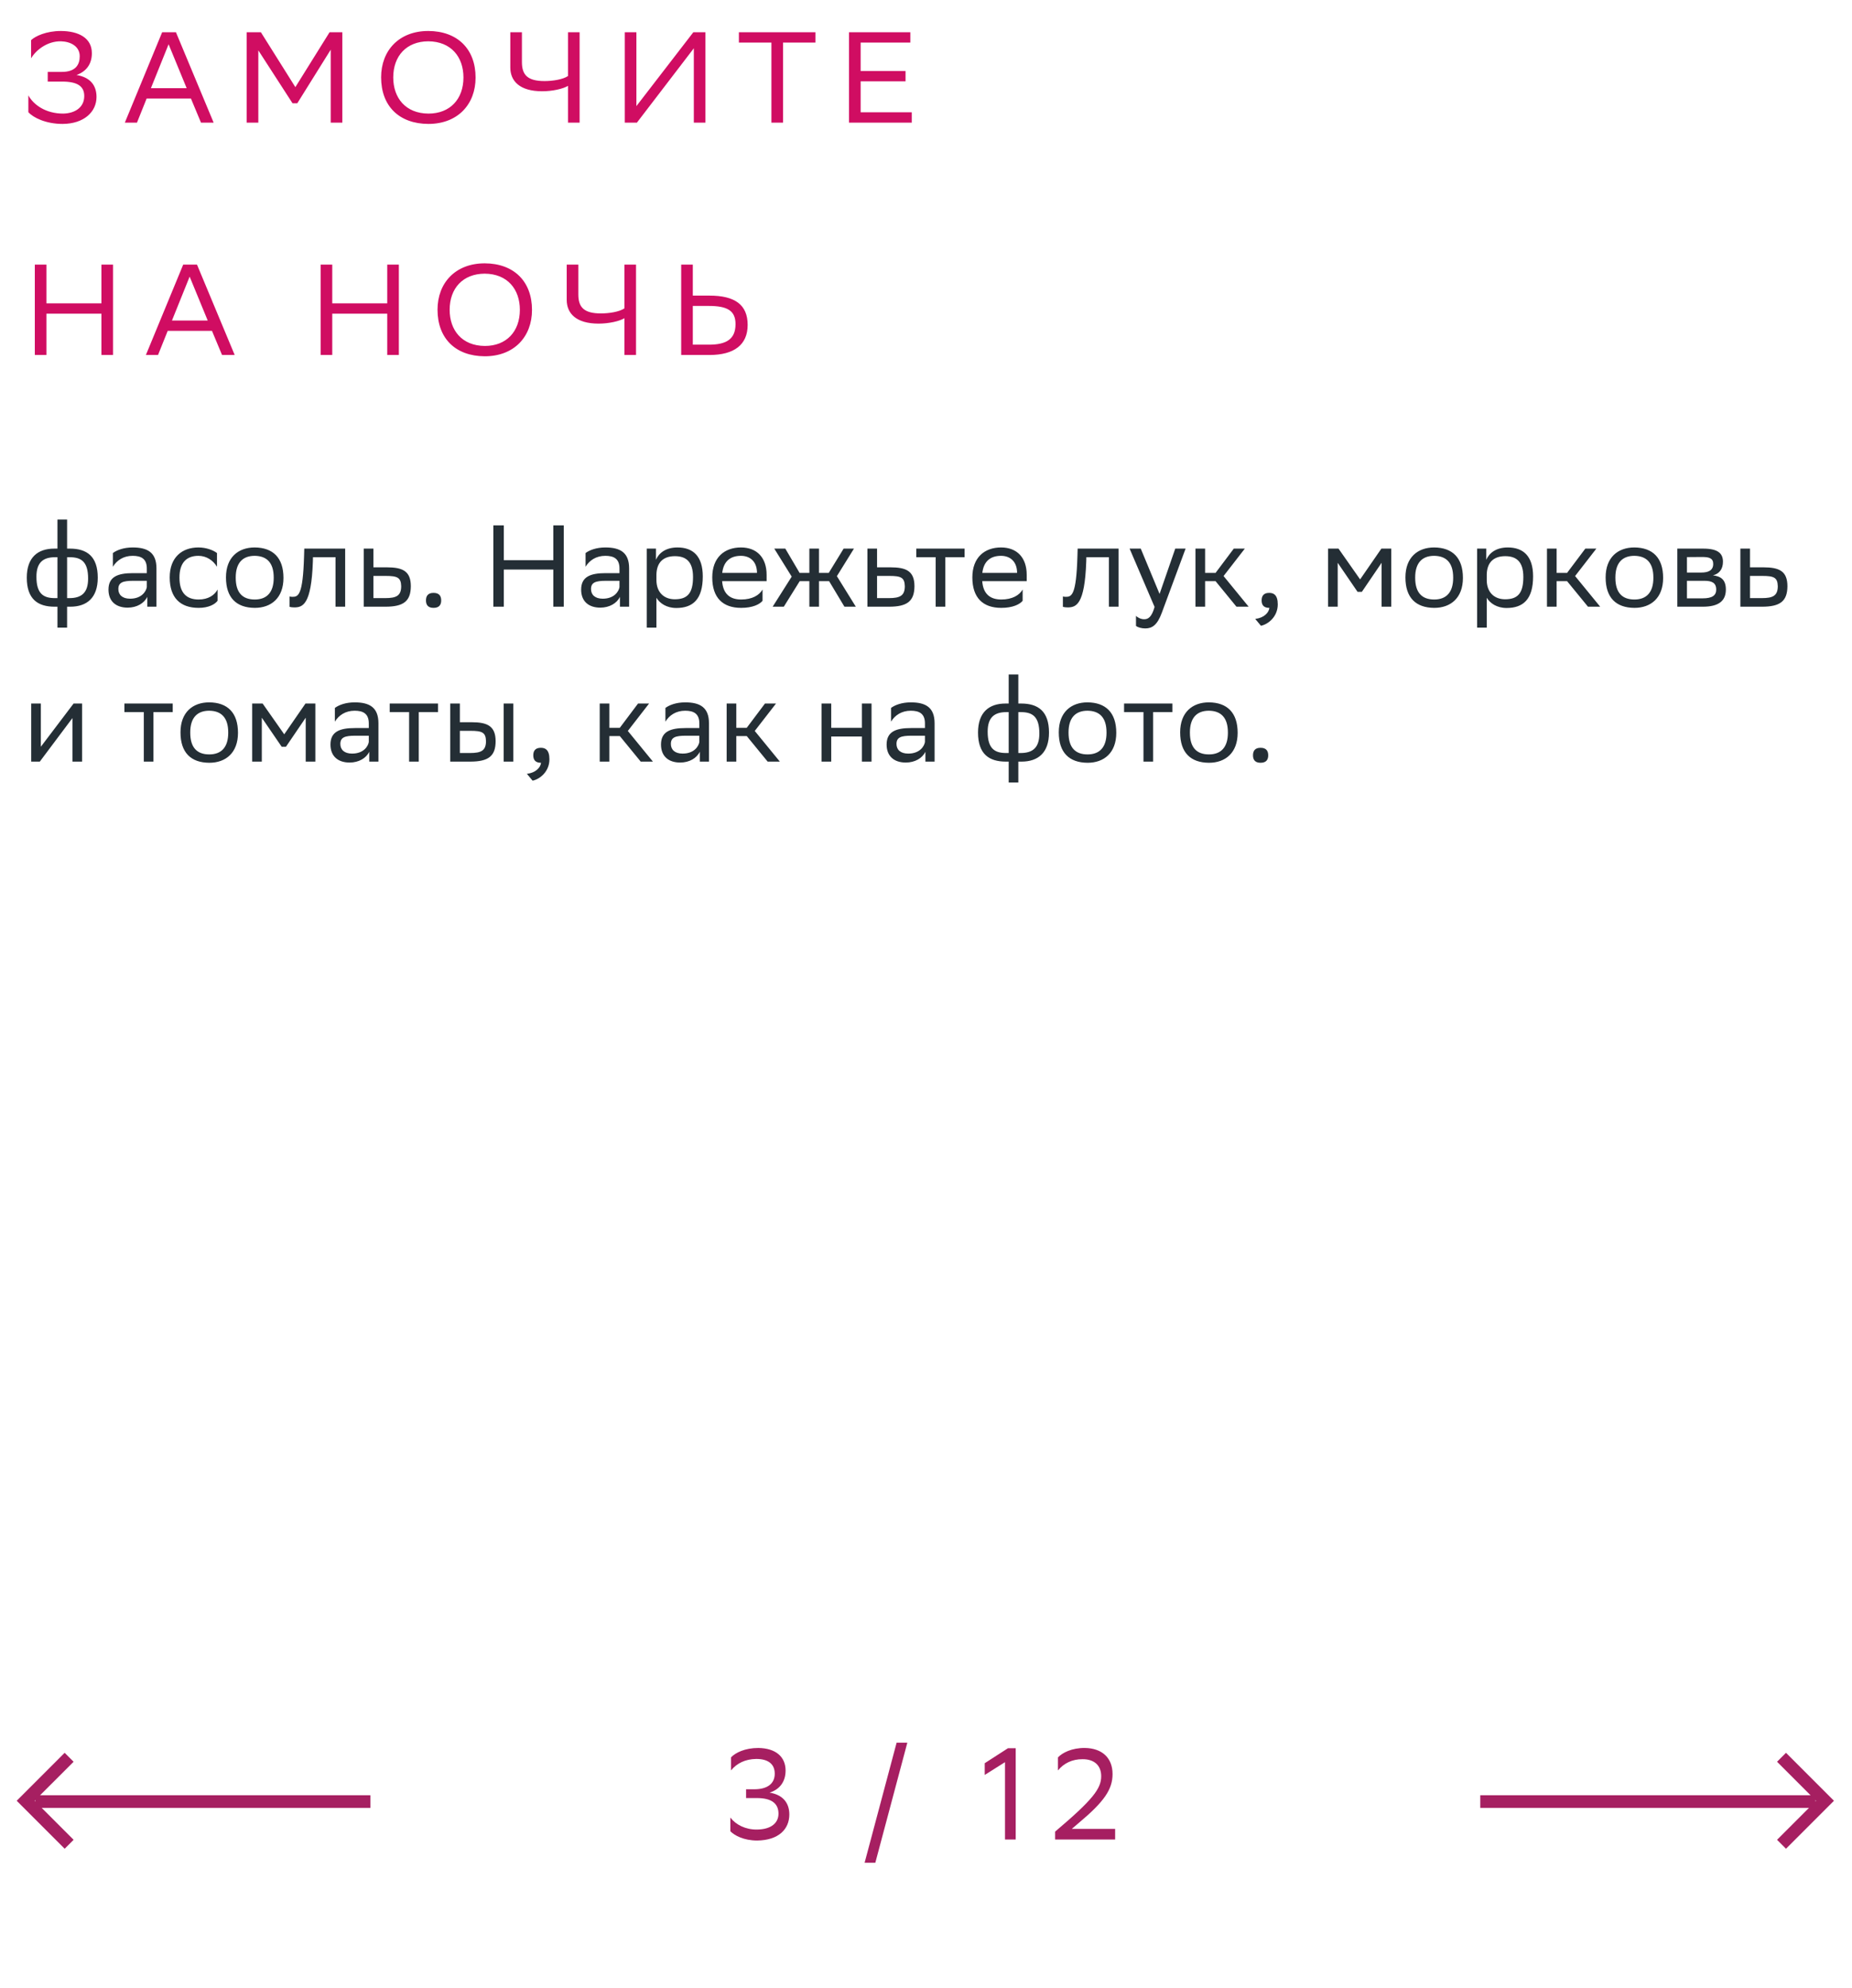 <svg xmlns="http://www.w3.org/2000/svg" width="287" height="308" viewBox="0 0 287 308" fill="none"><path d="M8.904 80.5H10.398V85H10.829C13.457 85 15.149 86.188 15.149 89.5C15.149 92.632 13.457 94 10.883 94H10.398V97.24H8.904V94H8.472C5.844 94 4.152 92.812 4.152 89.5C4.152 86.368 5.844 85 8.418 85H8.904V80.5ZM10.812 86.332H10.398V92.668H10.758C12.648 92.668 13.655 91.822 13.655 89.644C13.655 87.052 12.611 86.332 10.812 86.332ZM5.646 89.356C5.646 91.948 6.69 92.668 8.49 92.668H8.904V86.332H8.544C6.654 86.332 5.646 87.178 5.646 89.356ZM17.495 87.808V85.684C18.089 85.234 19.169 84.82 20.555 84.82C22.859 84.82 24.245 85.594 24.245 88.06V94H22.823V92.47C22.355 93.46 21.203 94.144 19.781 94.144C17.999 94.144 16.811 93.19 16.811 91.354C16.811 89.374 18.215 88.798 20.609 88.798H22.751V88.078C22.751 86.548 21.851 86.116 20.555 86.116C19.151 86.116 18.107 86.8 17.495 87.808ZM20.159 92.758C21.995 92.758 22.661 91.57 22.751 90.958V89.986H20.663C19.043 89.986 18.341 90.238 18.341 91.264C18.341 92.146 18.953 92.758 20.159 92.758ZM33.716 93.082C33.302 93.64 32.312 94.18 30.782 94.18C27.938 94.18 26.3 92.614 26.3 89.464C26.3 86.35 28.208 84.82 30.746 84.82C31.952 84.82 33.032 85.234 33.626 85.684V87.808C33.014 86.8 31.97 86.116 30.746 86.116C28.856 86.116 27.812 87.25 27.812 89.464V89.518C27.812 91.822 28.874 92.884 30.782 92.884C32.276 92.884 33.266 92.2 33.716 91.336V93.082ZM35.019 89.464C35.019 86.35 36.927 84.82 39.465 84.82C42.291 84.838 43.929 86.404 43.929 89.536C43.929 92.65 42.021 94.18 39.483 94.18C36.639 94.162 35.019 92.614 35.019 89.464ZM36.531 89.464V89.518C36.531 91.822 37.575 92.884 39.483 92.884C41.373 92.884 42.417 91.75 42.417 89.536V89.482C42.417 87.196 41.355 86.134 39.465 86.116C37.575 86.116 36.531 87.25 36.531 89.464ZM51.995 94V86.332H48.502L48.484 87.016C48.251 93.73 46.901 94.108 45.587 94.108C45.298 94.108 45.047 94.072 44.867 94.018V92.416C45.029 92.452 45.191 92.47 45.316 92.47C46.234 92.47 46.937 92.218 47.117 86.242L47.153 85H53.489V94H51.995ZM63.665 90.832C63.647 93.154 62.531 94 59.705 94H56.375V85H57.869V87.898H59.939C62.387 87.898 63.665 88.474 63.665 90.832ZM62.171 90.814C62.135 89.482 61.577 89.23 59.777 89.23H57.869V92.668H59.687C61.415 92.668 62.171 92.308 62.171 90.814ZM66.012 93.028C66.012 92.38 66.282 91.858 67.182 91.858C68.1 91.858 68.37 92.38 68.37 93.028C68.37 93.658 68.1 94.18 67.182 94.18C66.282 94.18 66.012 93.658 66.012 93.028ZM85.745 94V88.24H78.077V94H76.457V81.4H78.077V86.8H85.745V81.4H87.365V94H85.745ZM90.743 87.808V85.684C91.337 85.234 92.417 84.82 93.803 84.82C96.107 84.82 97.493 85.594 97.493 88.06V94H96.071V92.47C95.603 93.46 94.451 94.144 93.029 94.144C91.247 94.144 90.059 93.19 90.059 91.354C90.059 89.374 91.463 88.798 93.857 88.798H95.999V88.078C95.999 86.548 95.099 86.116 93.803 86.116C92.399 86.116 91.355 86.8 90.743 87.808ZM93.407 92.758C95.243 92.758 95.909 91.57 95.999 90.958V89.986H93.911C92.291 89.986 91.589 90.238 91.589 91.264C91.589 92.146 92.201 92.758 93.407 92.758ZM100.232 97.24V85H101.654V86.728C102.104 85.684 103.166 84.82 104.984 84.82C107.378 84.82 108.908 86.152 108.908 89.302C108.908 92.848 107.378 94.198 104.804 94.198C103.292 94.198 102.23 93.46 101.726 92.614V97.24H100.232ZM101.726 89.014V89.878C101.726 91.75 102.878 92.848 104.57 92.848C106.55 92.848 107.396 91.894 107.396 89.392C107.396 86.98 106.28 86.17 104.588 86.17C102.716 86.17 101.762 87.214 101.726 89.014ZM114.822 84.82C117.306 84.82 118.8 86.404 118.8 89.068V90.04H111.906C112.05 91.984 113.094 92.884 114.858 92.884C116.586 92.884 117.684 92.2 118.17 91.336V93.082C117.72 93.64 116.622 94.18 114.858 94.18C112.014 94.18 110.376 92.614 110.376 89.464C110.376 86.35 112.284 84.82 114.822 84.82ZM114.822 86.116C113.13 86.116 112.122 87.016 111.924 88.762H117.306V88.744C117.306 87.016 116.244 86.116 114.822 86.116ZM125.424 94V90.04H123.93L121.464 94H119.736L122.688 89.338L119.988 85H121.698L123.912 88.762H125.424V85H126.918V88.762H128.43L130.734 85H132.336L129.69 89.266L132.624 94H130.86L128.484 90.04H126.918V94H125.424ZM141.711 90.832C141.693 93.154 140.577 94 137.751 94H134.421V85H135.915V87.898H137.985C140.433 87.898 141.711 88.474 141.711 90.832ZM140.217 90.814C140.181 89.482 139.623 89.23 137.823 89.23H135.915V92.668H137.733C139.461 92.668 140.217 92.308 140.217 90.814ZM144.998 94V86.332H141.992V85H149.48V86.332H146.492V94H144.998ZM155.129 84.82C157.613 84.82 159.107 86.404 159.107 89.068V90.04H152.213C152.357 91.984 153.401 92.884 155.165 92.884C156.893 92.884 157.991 92.2 158.477 91.336V93.082C158.027 93.64 156.929 94.18 155.165 94.18C152.321 94.18 150.683 92.614 150.683 89.464C150.683 86.35 152.591 84.82 155.129 84.82ZM155.129 86.116C153.437 86.116 152.429 87.016 152.231 88.762H157.613V88.744C157.613 87.016 156.551 86.116 155.129 86.116ZM171.842 94V86.332H168.35L168.332 87.016C168.098 93.73 166.748 94.108 165.434 94.108C165.146 94.108 164.894 94.072 164.714 94.018V92.416C164.876 92.452 165.038 92.47 165.164 92.47C166.082 92.47 166.784 92.218 166.964 86.242L167 85H173.336V94H171.842ZM178.922 94.036L175.052 85H176.78L179.696 92.02L182.126 85H183.728L180.038 94.954C179.336 96.862 178.526 97.366 177.482 97.366C176.906 97.366 176.312 97.204 176.042 96.97V95.422C176.312 95.692 176.816 95.944 177.302 95.944C177.86 95.944 178.454 95.71 178.922 94.036ZM185.257 94V85H186.751V88.762H188.371L191.197 85H192.907L189.613 89.248L193.501 94H191.611L188.371 90.04H186.751V94H185.257ZM194.52 95.89C195.834 95.746 196.626 94.954 196.716 94.18H196.68C195.78 94.18 195.51 93.658 195.51 93.028C195.51 92.38 195.78 91.858 196.68 91.858C197.04 91.858 197.31 91.948 197.49 92.092C197.868 92.38 198.012 92.938 198.012 93.64C198.012 95.566 196.5 96.736 195.402 96.952L194.52 95.89ZM214.104 94V87.196L211.044 91.696H210.378L207.3 87.196V94H205.806V85H207.426L210.774 89.77L214.068 85H215.598V94H214.104ZM217.796 89.464C217.796 86.35 219.704 84.82 222.242 84.82C225.068 84.838 226.706 86.404 226.706 89.536C226.706 92.65 224.798 94.18 222.26 94.18C219.416 94.162 217.796 92.614 217.796 89.464ZM219.308 89.464V89.518C219.308 91.822 220.352 92.884 222.26 92.884C224.15 92.884 225.194 91.75 225.194 89.536V89.482C225.194 87.196 224.132 86.134 222.242 86.116C220.352 86.116 219.308 87.25 219.308 89.464ZM228.904 97.24V85H230.326V86.728C230.776 85.684 231.838 84.82 233.656 84.82C236.05 84.82 237.58 86.152 237.58 89.302C237.58 92.848 236.05 94.198 233.476 94.198C231.964 94.198 230.902 93.46 230.398 92.614V97.24H228.904ZM230.398 89.014V89.878C230.398 91.75 231.55 92.848 233.242 92.848C235.222 92.848 236.068 91.894 236.068 89.392C236.068 86.98 234.952 86.17 233.26 86.17C231.388 86.17 230.434 87.214 230.398 89.014ZM239.732 94V85H241.226V88.762H242.846L245.672 85H247.382L244.088 89.248L247.976 94H246.086L242.846 90.04H241.226V94H239.732ZM248.821 89.464C248.821 86.35 250.729 84.82 253.267 84.82C256.093 84.838 257.731 86.404 257.731 89.536C257.731 92.65 255.823 94.18 253.285 94.18C250.441 94.162 248.821 92.614 248.821 89.464ZM250.333 89.464V89.518C250.333 91.822 251.377 92.884 253.285 92.884C255.175 92.884 256.219 91.75 256.219 89.536V89.482C256.219 87.196 255.157 86.134 253.267 86.116C251.377 86.116 250.333 87.25 250.333 89.464ZM259.929 94V85H263.943C266.229 85 267.003 85.738 267.003 87.034C267.003 88.168 266.427 88.906 265.455 89.14C266.607 89.284 267.453 89.752 267.453 91.336C267.453 93.118 266.319 94 263.871 94H259.929ZM261.423 92.704H263.853C265.329 92.704 265.959 92.254 265.959 91.354C265.959 90.274 265.257 89.986 264.123 89.986H261.423V92.704ZM261.423 88.708H263.637C264.753 88.708 265.491 88.366 265.491 87.376C265.491 86.494 264.897 86.296 263.763 86.296L261.423 86.314V88.708ZM276.993 90.832C276.975 93.154 275.859 94 273.033 94H269.703V85H271.197V87.898H273.267C275.715 87.898 276.993 88.474 276.993 90.832ZM275.499 90.814C275.463 89.482 274.905 89.23 273.105 89.23H271.197V92.668H273.015C274.743 92.668 275.499 92.308 275.499 90.814ZM6.168 118H4.836V109H6.33V115.696L11.405 109H12.72V118H11.226V111.25L6.33 117.784L6.168 118ZM22.285 118V110.332H19.279V109H26.767V110.332H23.779V118H22.285ZM27.97 113.464C27.97 110.35 29.878 108.82 32.416 108.82C35.242 108.838 36.88 110.404 36.88 113.536C36.88 116.65 34.972 118.18 32.434 118.18C29.59 118.162 27.97 116.614 27.97 113.464ZM29.482 113.464V113.518C29.482 115.822 30.526 116.884 32.434 116.884C34.324 116.884 35.368 115.75 35.368 113.536V113.482C35.368 111.196 34.306 110.134 32.416 110.116C30.526 110.116 29.482 111.25 29.482 113.464ZM47.376 118V111.196L44.316 115.696H43.65L40.572 111.196V118H39.078V109H40.698L44.046 113.77L47.34 109H48.87V118H47.376ZM51.895 111.808V109.684C52.489 109.234 53.569 108.82 54.956 108.82C57.26 108.82 58.645 109.594 58.645 112.06V118H57.224V116.47C56.755 117.46 55.603 118.144 54.181 118.144C52.4 118.144 51.212 117.19 51.212 115.354C51.212 113.374 52.615 112.798 55.01 112.798H57.151V112.078C57.151 110.548 56.252 110.116 54.956 110.116C53.551 110.116 52.508 110.8 51.895 111.808ZM54.559 116.758C56.395 116.758 57.062 115.57 57.151 114.958V113.986H55.063C53.444 113.986 52.742 114.238 52.742 115.264C52.742 116.146 53.353 116.758 54.559 116.758ZM63.4 118V110.332H60.394V109H67.882V110.332H64.894V118H63.4ZM69.769 118V109H71.263V111.898H73.081C75.511 111.898 76.789 112.474 76.807 114.814C76.807 117.154 75.691 118 72.847 118H69.769ZM78.049 118V109H79.543V118H78.049ZM75.313 114.814C75.277 113.482 74.719 113.23 72.919 113.23H71.263V116.668H72.829C74.557 116.668 75.313 116.308 75.313 114.814ZM81.651 119.89C82.965 119.746 83.757 118.954 83.847 118.18H83.811C82.911 118.18 82.641 117.658 82.641 117.028C82.641 116.38 82.911 115.858 83.811 115.858C84.171 115.858 84.441 115.948 84.621 116.092C84.999 116.38 85.143 116.938 85.143 117.64C85.143 119.566 83.631 120.736 82.533 120.952L81.651 119.89ZM92.937 118V109H94.431V112.762H96.051L98.877 109H100.587L97.293 113.248L101.181 118H99.291L96.051 114.04H94.431V118H92.937ZM103.118 111.808V109.684C103.712 109.234 104.792 108.82 106.178 108.82C108.482 108.82 109.868 109.594 109.868 112.06V118H108.446V116.47C107.978 117.46 106.826 118.144 105.404 118.144C103.622 118.144 102.434 117.19 102.434 115.354C102.434 113.374 103.838 112.798 106.232 112.798H108.374V112.078C108.374 110.548 107.474 110.116 106.178 110.116C104.774 110.116 103.73 110.8 103.118 111.808ZM105.782 116.758C107.618 116.758 108.284 115.57 108.374 114.958V113.986H106.286C104.666 113.986 103.964 114.238 103.964 115.264C103.964 116.146 104.576 116.758 105.782 116.758ZM112.607 118V109H114.101V112.762H115.721L118.547 109H120.257L116.963 113.248L120.851 118H118.961L115.721 114.04H114.101V118H112.607ZM133.566 118V114.112H128.814V118H127.32V109H128.814V112.762H133.566V109H135.06V118H133.566ZM138.081 111.808V109.684C138.675 109.234 139.755 108.82 141.141 108.82C143.445 108.82 144.831 109.594 144.831 112.06V118H143.409V116.47C142.941 117.46 141.789 118.144 140.367 118.144C138.585 118.144 137.397 117.19 137.397 115.354C137.397 113.374 138.801 112.798 141.195 112.798H143.337V112.078C143.337 110.548 142.437 110.116 141.141 110.116C139.737 110.116 138.693 110.8 138.081 111.808ZM140.745 116.758C142.581 116.758 143.247 115.57 143.337 114.958V113.986H141.249C139.629 113.986 138.927 114.238 138.927 115.264C138.927 116.146 139.539 116.758 140.745 116.758ZM156.314 104.5H157.808V109H158.24C160.868 109 162.56 110.188 162.56 113.5C162.56 116.632 160.868 118 158.294 118H157.808V121.24H156.314V118H155.882C153.254 118 151.562 116.812 151.562 113.5C151.562 110.368 153.254 109 155.828 109H156.314V104.5ZM158.222 110.332H157.808V116.668H158.168C160.058 116.668 161.066 115.822 161.066 113.644C161.066 111.052 160.022 110.332 158.222 110.332ZM153.056 113.356C153.056 115.948 154.1 116.668 155.9 116.668H156.314V110.332H155.954C154.064 110.332 153.056 111.178 153.056 113.356ZM164.077 113.464C164.077 110.35 165.985 108.82 168.523 108.82C171.349 108.838 172.987 110.404 172.987 113.536C172.987 116.65 171.079 118.18 168.541 118.18C165.697 118.162 164.077 116.614 164.077 113.464ZM165.589 113.464V113.518C165.589 115.822 166.633 116.884 168.541 116.884C170.431 116.884 171.475 115.75 171.475 113.536V113.482C171.475 111.196 170.413 110.134 168.523 110.116C166.633 110.116 165.589 111.25 165.589 113.464ZM177.201 118V110.332H174.195V109H181.683V110.332H178.695V118H177.201ZM182.886 113.464C182.886 110.35 184.794 108.82 187.332 108.82C190.158 108.838 191.796 110.404 191.796 113.536C191.796 116.65 189.888 118.18 187.35 118.18C184.506 118.162 182.886 116.614 182.886 113.464ZM184.398 113.464V113.518C184.398 115.822 185.442 116.884 187.35 116.884C189.24 116.884 190.284 115.75 190.284 113.536V113.482C190.284 111.196 189.222 110.134 187.332 110.116C185.442 110.116 184.398 111.25 184.398 113.464ZM194.174 117.028C194.174 116.38 194.444 115.858 195.344 115.858C196.262 115.858 196.532 116.38 196.532 117.028C196.532 117.658 196.262 118.18 195.344 118.18C194.444 118.18 194.174 117.658 194.174 117.028Z" fill="#242E35"></path><path d="M4.816 9.04V6.22C5.476 5.6 7.156 4.8 9.456 4.8C12.155 4.82 14.236 5.86 14.236 8.24C14.236 9.82 13.476 11.04 11.855 11.62C13.896 11.96 14.956 13.14 14.956 15.02C14.956 17.32 13.036 19.18 9.696 19.2C7.096 19.2 5.136 18.22 4.396 17.38V14.78C5.216 16.26 7.096 17.6 9.796 17.6C11.675 17.56 13.056 16.6 13.056 14.88C13.056 13.38 12.036 12.64 9.616 12.64H7.396V11.14H9.596C11.716 11.14 12.355 10.02 12.355 8.72C12.355 7.14 10.896 6.44 9.456 6.4C7.356 6.36 5.596 7.72 4.816 9.04ZM27.267 5L33.107 19H31.147L29.587 15.26H22.727L21.227 19H19.347L25.127 5H27.267ZM23.387 13.66H28.927L26.127 6.86L23.387 13.66ZM51.251 19V7.7L46.071 16H45.331L40.031 7.8V19H38.231V5H40.431L45.771 13.5L51.071 5H53.051V19H51.251ZM59.06 11.98C59.06 7.84 61.82 4.8 66.38 4.8C70.88 4.82 73.7 7.58 73.7 12.02C73.7 16.16 70.94 19.2 66.38 19.2C61.86 19.18 59.06 16.44 59.06 11.98ZM60.94 12C60.94 15.16 62.84 17.58 66.4 17.6C69.74 17.6 71.82 15.36 71.82 12C71.82 8.84 69.92 6.42 66.36 6.4C63 6.42 60.94 8.66 60.94 12ZM80.881 5V9.62C80.881 11.56 81.701 12.56 84.381 12.56C85.641 12.56 87.221 12.32 88.021 11.78V5H89.821V19H88.021V13.3C87.281 13.76 85.621 14.14 84.021 14.14C80.541 14.14 79.081 12.56 79.081 10.46V5H80.881ZM98.621 5V16.44L107.441 5H109.321V19H107.521V7.48L98.701 19H96.821V5H98.621ZM126.365 5V6.6H121.345V19H119.545V6.6H114.505V5H126.365ZM140.331 11V12.6H133.371V17.4H141.291V19H131.571V5H141.071V6.6H133.371V11H140.331ZM15.716 55V48.6H7.196V55H5.396V41H7.196V47H15.716V41H17.515V55H15.716ZM30.529 41L36.369 55H34.409L32.849 51.26H25.989L24.489 55H22.609L28.389 41H30.529ZM26.649 49.66H32.189L29.389 42.86L26.649 49.66ZM60.008 55V48.6H51.489V55H49.688V41H51.489V47H60.008V41H61.809V55H60.008ZM67.802 47.98C67.802 43.84 70.562 40.8 75.122 40.8C79.622 40.82 82.442 43.58 82.442 48.02C82.442 52.16 79.682 55.2 75.122 55.2C70.602 55.18 67.802 52.44 67.802 47.98ZM69.682 48C69.682 51.16 71.582 53.58 75.142 53.6C78.482 53.6 80.562 51.36 80.562 48C80.562 44.84 78.662 42.42 75.102 42.4C71.742 42.42 69.682 44.66 69.682 48ZM89.623 41V45.62C89.623 47.56 90.443 48.56 93.123 48.56C94.383 48.56 95.963 48.32 96.763 47.78V41H98.563V55H96.763V49.3C96.023 49.76 94.363 50.14 92.763 50.14C89.283 50.14 87.823 48.56 87.823 46.46V41H89.623ZM107.363 41V45.8H109.943C113.863 45.8 115.863 47.2 115.863 50.34C115.863 53.42 113.763 55 109.943 55H105.563V41H107.363ZM109.823 47.4H107.363V53.4H109.883C112.543 53.4 113.983 52.56 113.983 50.22C113.983 48.12 112.703 47.4 109.823 47.4Z" fill="#D00D62"></path><path d="M57.395 279.123H5.444" stroke="#A61F61" stroke-width="1.96"></path><path d="M10.713 272.261L3.974 279L10.713 285.739" stroke="#A61F61" stroke-width="1.96"></path><path d="M229.396 279.123H281.347" stroke="#A61F61" stroke-width="1.96"></path><path d="M276.078 272.261L282.817 279L276.078 285.739" stroke="#A61F61" stroke-width="1.96"></path><path d="M113.28 272.28C113.96 271.56 115.42 270.82 117.52 270.82C120.26 270.86 121.74 272.22 121.74 274.32C121.74 276.04 120.84 277.24 119.26 277.74C121.18 278.04 122.32 279.2 122.32 281.12C122.32 283.4 120.66 285.12 117.34 285.16C115.24 285.16 113.8 284.36 113.18 283.72V281.6C114.04 282.72 115.54 283.48 117.3 283.46C119.48 283.44 120.64 282.46 120.64 281C120.64 279.46 119.62 278.58 117.3 278.58H115.62V277.22H116.88C118.94 277.22 120.06 276.34 120.06 274.8C120.06 273.28 119 272.52 117.2 272.52C115.48 272.54 114.18 273.2 113.28 274.3V272.28ZM133.987 288.6L138.947 270H140.607L135.647 288.6H133.987ZM155.742 285V273.02L152.602 275V273.18L156.202 270.86H157.402V285H155.742ZM172.81 285H163.51V283.78C169.35 278.84 170.65 277.12 170.65 275.2C170.65 273.52 169.57 272.56 167.79 272.56C166.15 272.54 164.85 273.2 163.95 274.3V272.28C164.63 271.56 166.09 270.8 168.13 270.82C170.81 270.86 172.41 272.38 172.41 274.86C172.41 277.24 171.11 279.14 167.19 282.42L166.09 283.36H172.81V285Z" fill="#A61F61"></path></svg>